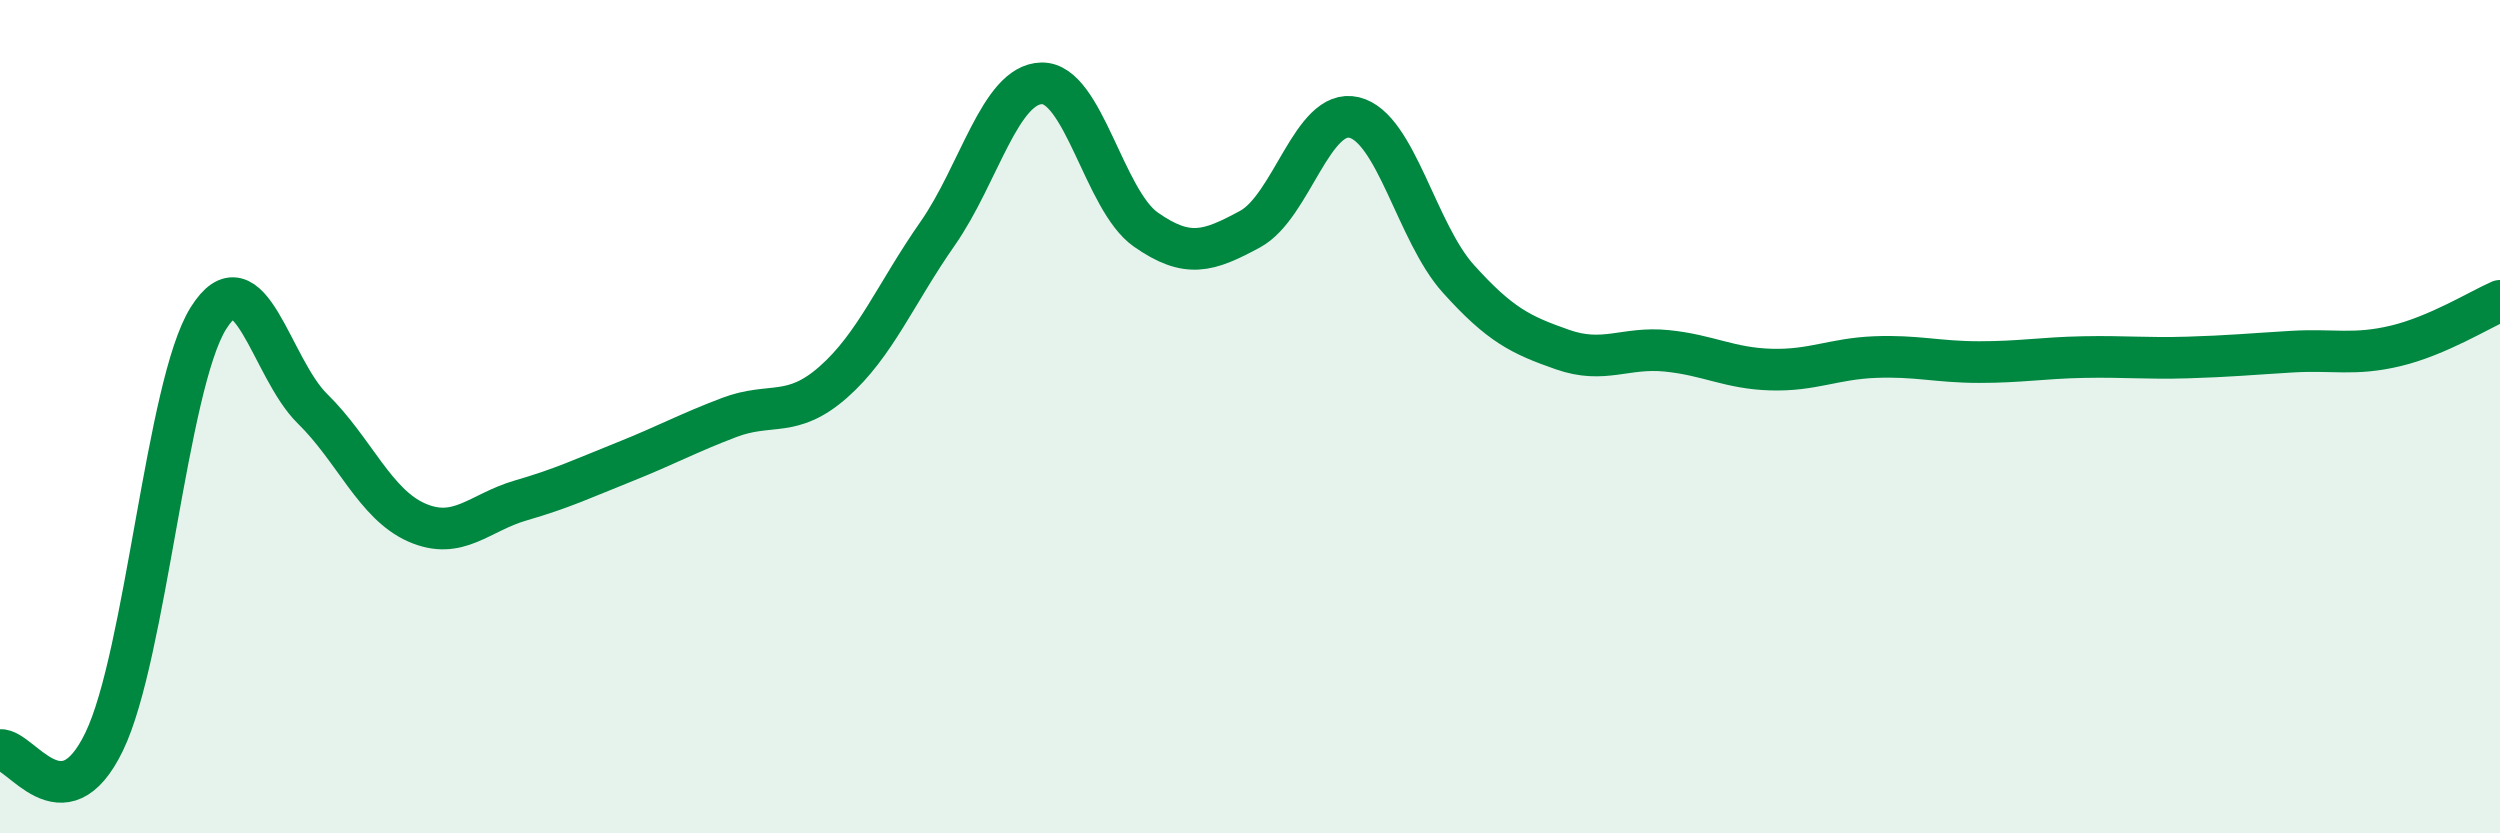 
    <svg width="60" height="20" viewBox="0 0 60 20" xmlns="http://www.w3.org/2000/svg">
      <path
        d="M 0,18 C 0.5,17.96 1.5,19.87 2.5,17.8 C 3.5,15.73 4,9.24 5,7.64 C 6,6.04 6.5,8.83 7.5,9.81 C 8.5,10.79 9,12.1 10,12.54 C 11,12.98 11.5,12.3 12.5,12.01 C 13.5,11.72 14,11.48 15,11.08 C 16,10.68 16.5,10.4 17.5,10.02 C 18.5,9.64 19,10.05 20,9.17 C 21,8.29 21.5,7.04 22.5,5.61 C 23.5,4.18 24,2.02 25,2 C 26,1.98 26.5,4.81 27.5,5.51 C 28.5,6.21 29,6.04 30,5.5 C 31,4.96 31.5,2.58 32.5,2.82 C 33.5,3.06 34,5.58 35,6.69 C 36,7.8 36.5,8.04 37.5,8.39 C 38.5,8.74 39,8.32 40,8.42 C 41,8.52 41.5,8.84 42.5,8.87 C 43.5,8.9 44,8.61 45,8.57 C 46,8.53 46.5,8.69 47.5,8.69 C 48.5,8.69 49,8.59 50,8.57 C 51,8.55 51.5,8.61 52.5,8.58 C 53.5,8.55 54,8.5 55,8.44 C 56,8.38 56.5,8.54 57.5,8.3 C 58.5,8.06 59.5,7.44 60,7.22L60 20L0 20Z"
        fill="#008740"
        opacity="0.1"
        stroke-linecap="round"
        stroke-linejoin="round"
      />
      <path
        d="M 0,18 C 0.5,17.96 1.5,19.87 2.5,17.8 C 3.5,15.73 4,9.24 5,7.64 C 6,6.04 6.5,8.83 7.5,9.81 C 8.5,10.79 9,12.1 10,12.54 C 11,12.98 11.5,12.3 12.5,12.01 C 13.5,11.72 14,11.48 15,11.08 C 16,10.68 16.5,10.4 17.5,10.02 C 18.5,9.64 19,10.05 20,9.17 C 21,8.29 21.5,7.04 22.5,5.61 C 23.5,4.18 24,2.02 25,2 C 26,1.98 26.5,4.81 27.5,5.51 C 28.5,6.21 29,6.04 30,5.5 C 31,4.96 31.5,2.58 32.5,2.82 C 33.5,3.06 34,5.58 35,6.69 C 36,7.8 36.5,8.04 37.5,8.39 C 38.5,8.74 39,8.32 40,8.42 C 41,8.52 41.5,8.84 42.5,8.87 C 43.5,8.9 44,8.61 45,8.57 C 46,8.53 46.5,8.69 47.5,8.69 C 48.5,8.69 49,8.59 50,8.57 C 51,8.55 51.5,8.61 52.5,8.58 C 53.5,8.55 54,8.5 55,8.44 C 56,8.38 56.5,8.54 57.5,8.3 C 58.5,8.06 59.5,7.44 60,7.22"
        stroke="#008740"
        stroke-width="1"
        fill="none"
        stroke-linecap="round"
        stroke-linejoin="round"
      />
    </svg>
  
